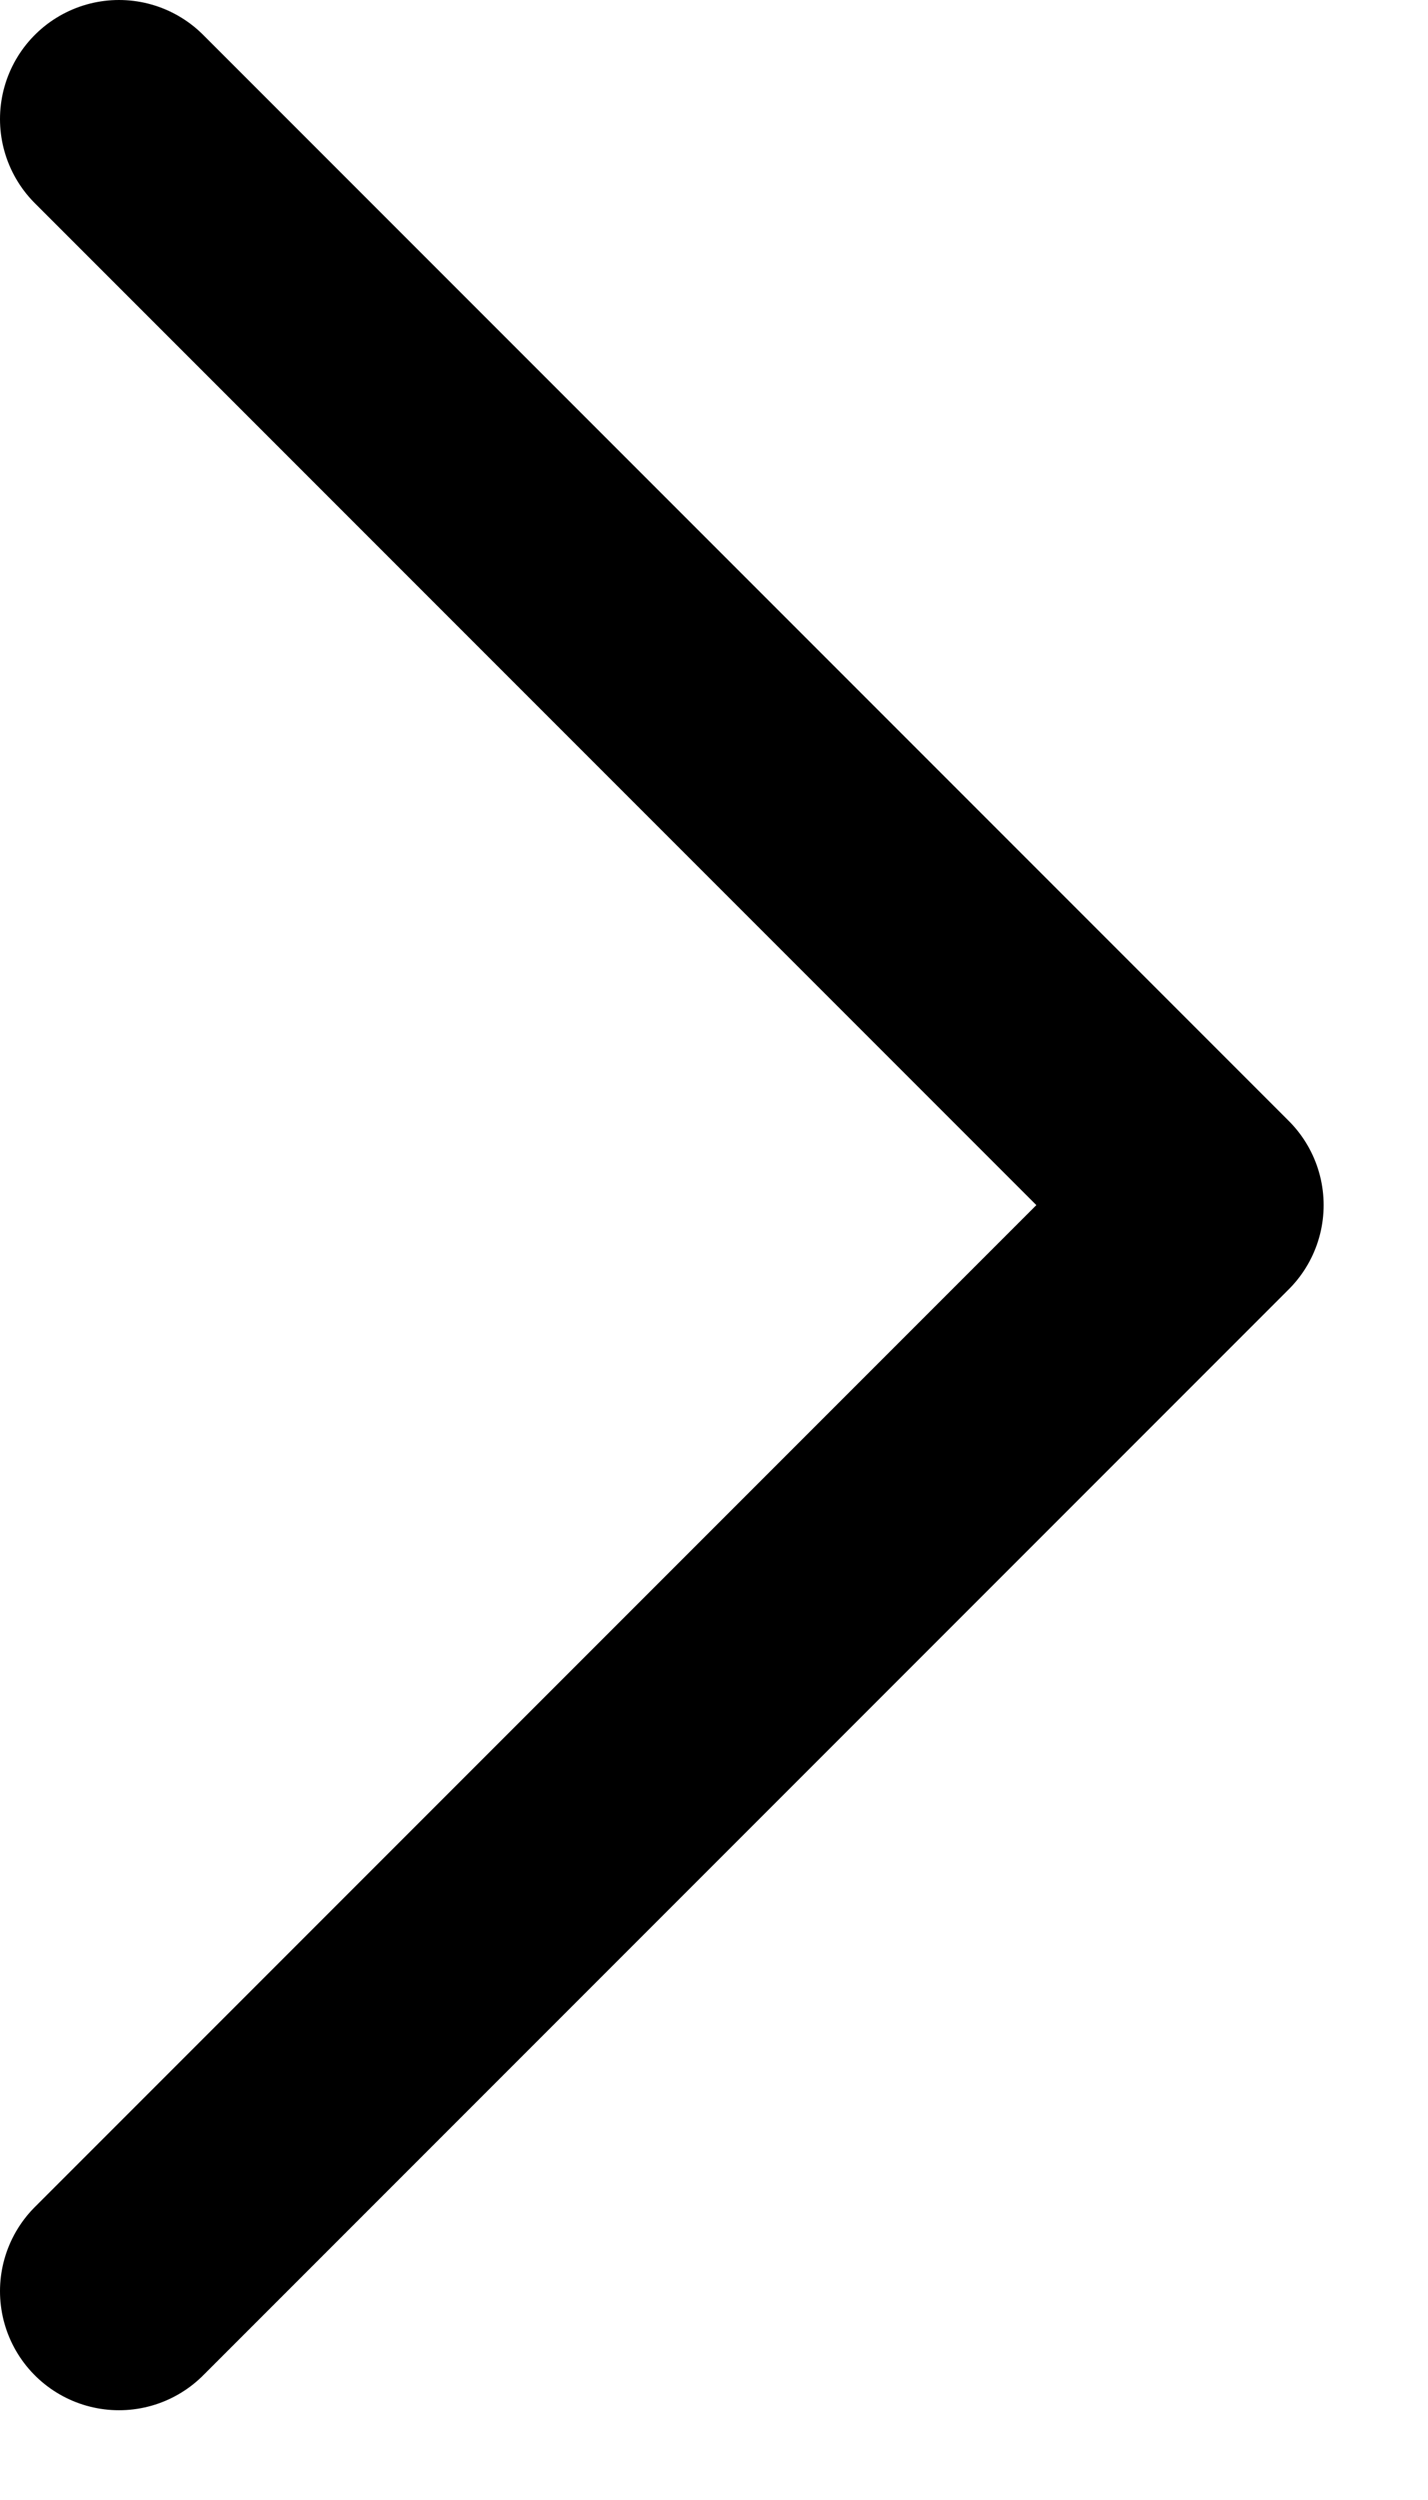 <svg width="12" height="21" viewBox="0 0 12 21" fill="none" xmlns="http://www.w3.org/2000/svg">
<g id="&#240;&#159;&#166;&#134; icon &#34;nav arrow down&#34;">
<path id="Vector" d="M1 19.246L10.123 10.123L1 1" stroke="black" stroke-width="2" stroke-linecap="round" stroke-linejoin="round"/>
</g>
</svg>
